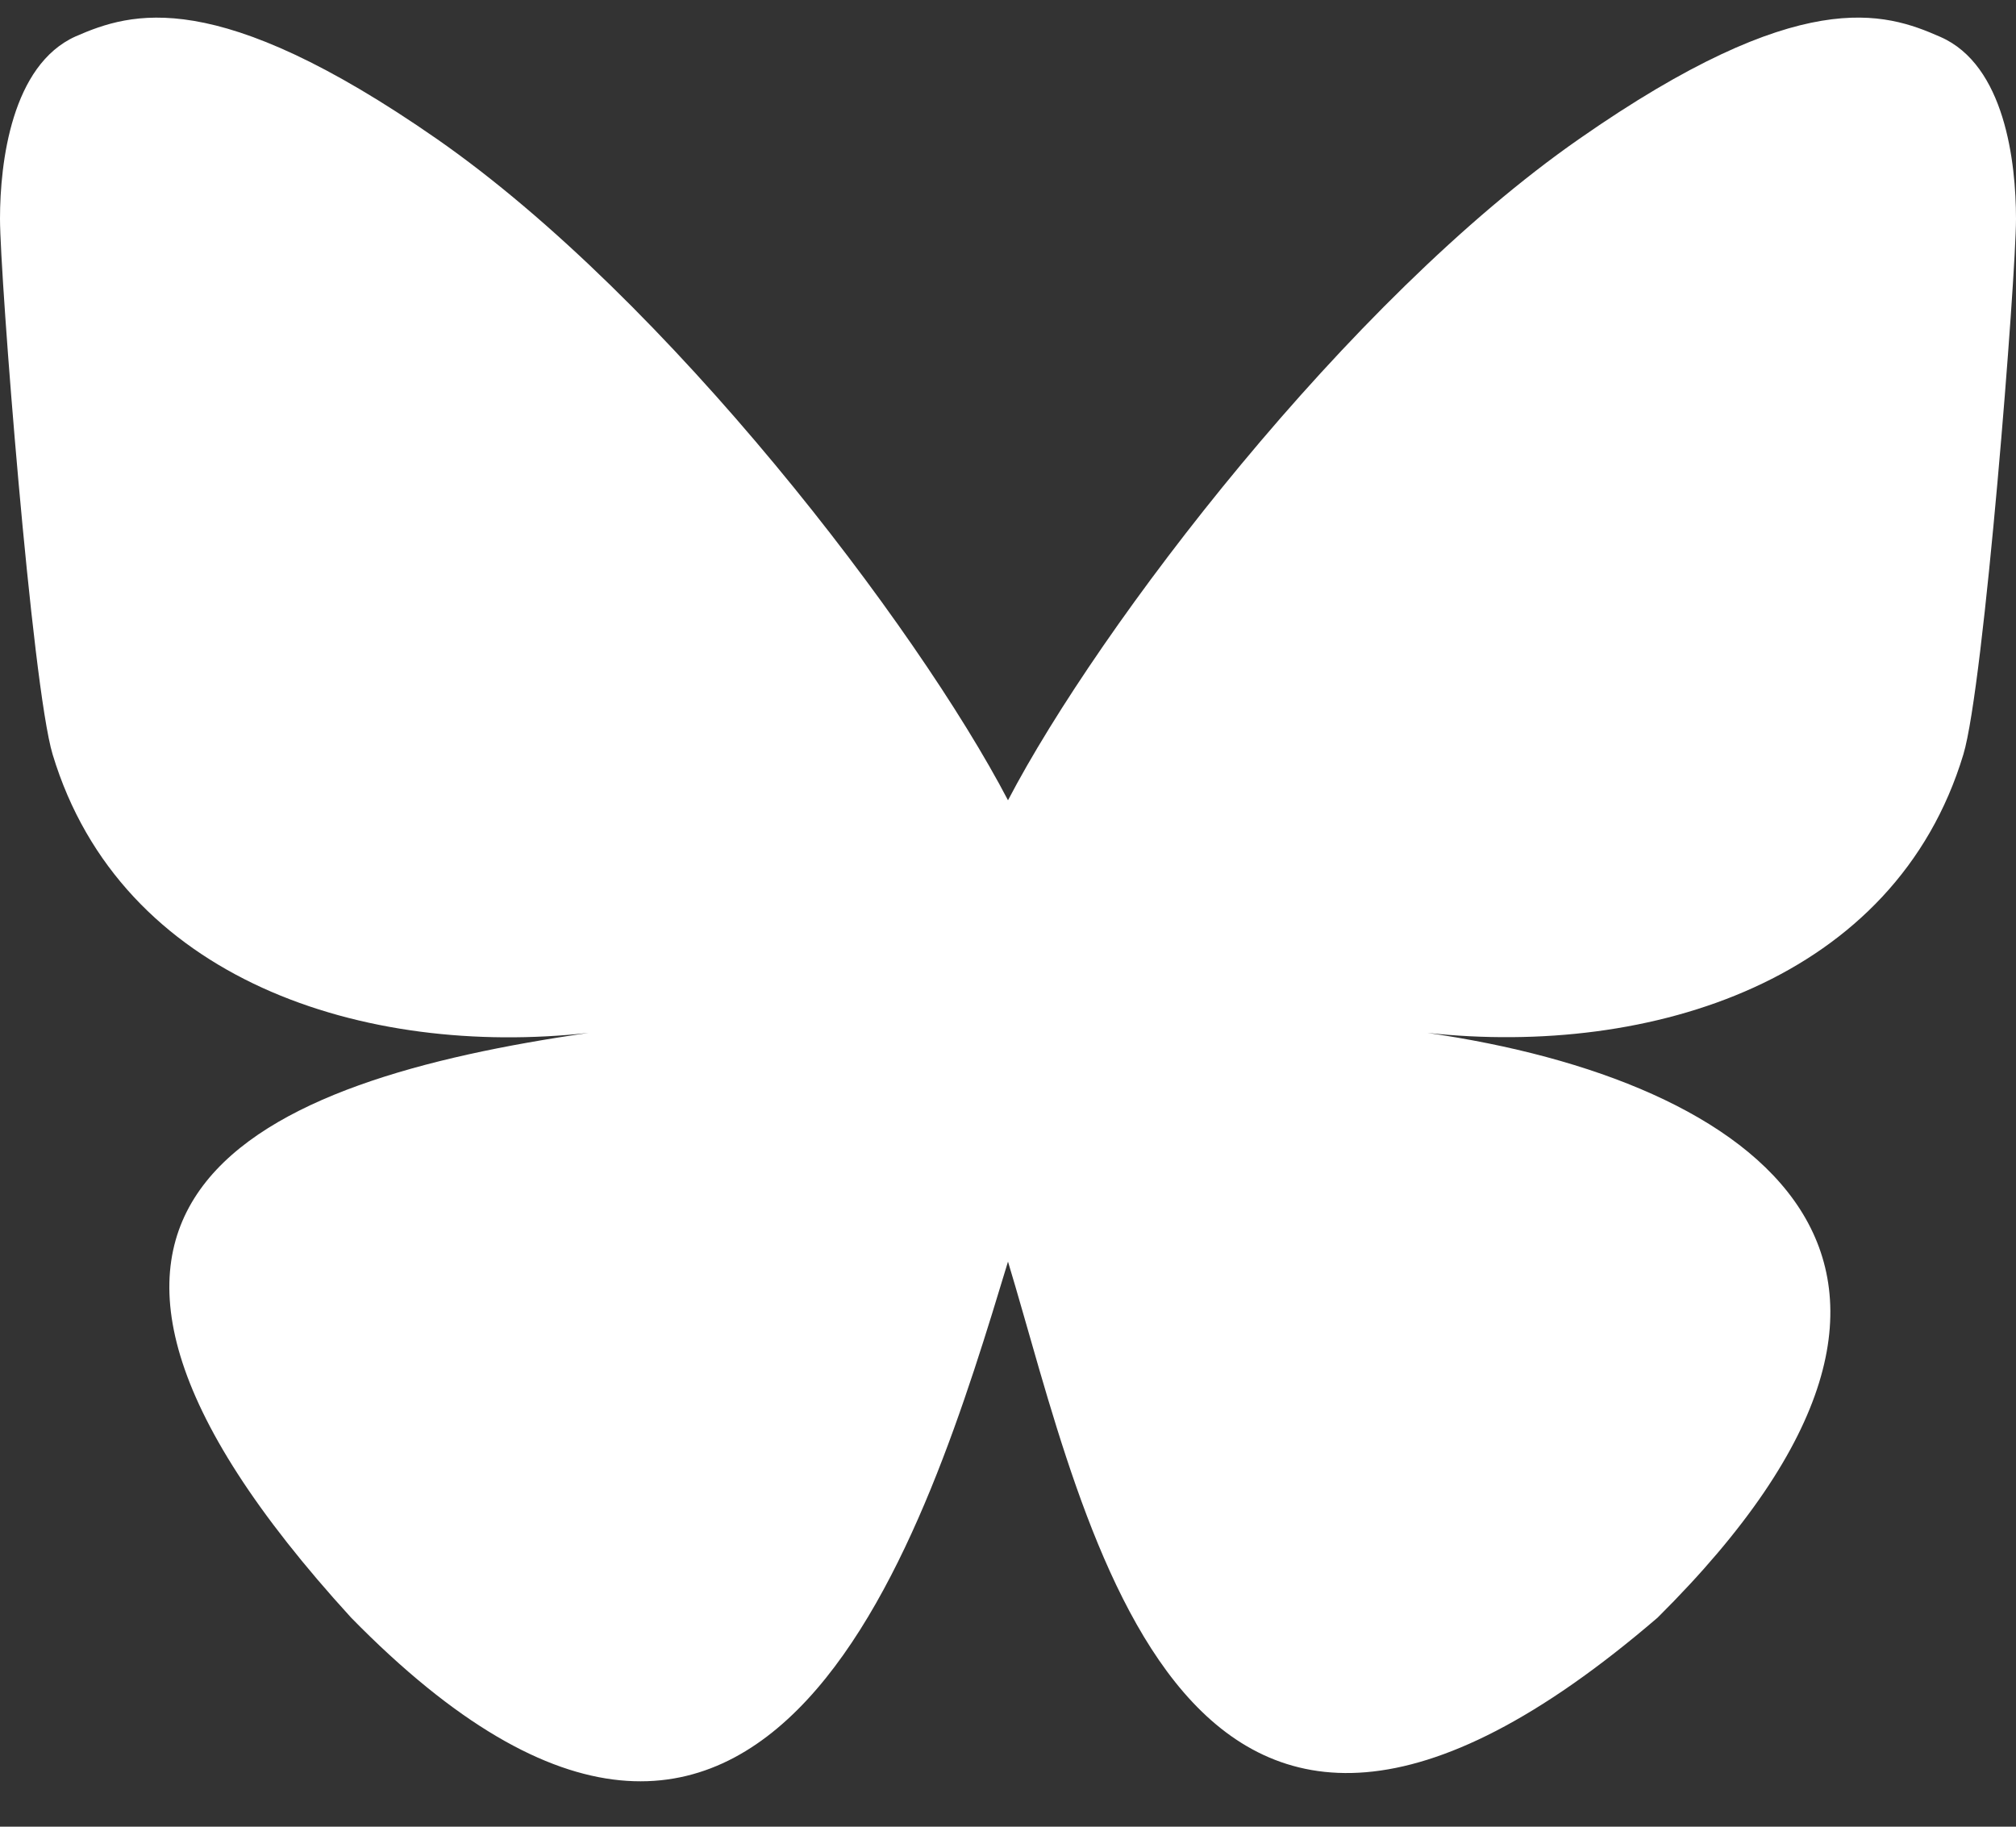 <svg width="32" height="29" viewBox="0 0 32 29" fill="none" xmlns="http://www.w3.org/2000/svg">
<rect x="0" y="0" width="32" height="29" fill="#333333" stroke="none"/>
<g clip-path="url(#clip0_80_213)">
<path d="M16 12.705C14.551 9.931 10.604 4.76 6.933 2.205C3.422 -0.236 2.08 0.193 1.2 0.578C0.187 1.033 0 2.573 0 3.474C0 4.384 0.507 10.894 0.836 11.979C1.92 15.566 5.787 16.791 9.342 16.398C4.124 17.15 -0.507 19.023 5.573 25.681C12.249 32.498 14.729 24.22 16 20.029C17.271 24.229 18.738 32.191 26.311 25.681C32 20.029 27.876 17.15 22.658 16.398C26.213 16.782 30.08 15.566 31.164 11.979C31.493 10.894 32 4.384 32 3.474C32 2.573 31.822 1.033 30.8 0.586C29.911 0.193 28.578 -0.245 25.067 2.205C21.396 4.76 17.449 9.931 16 12.705Z" fill="white"/>
</g>
<defs>
<clipPath id="clip0_80_213">
<rect width="32" height="28" fill="white" transform="translate(0 0.28)"/>
</clipPath>
</defs>
</svg>
